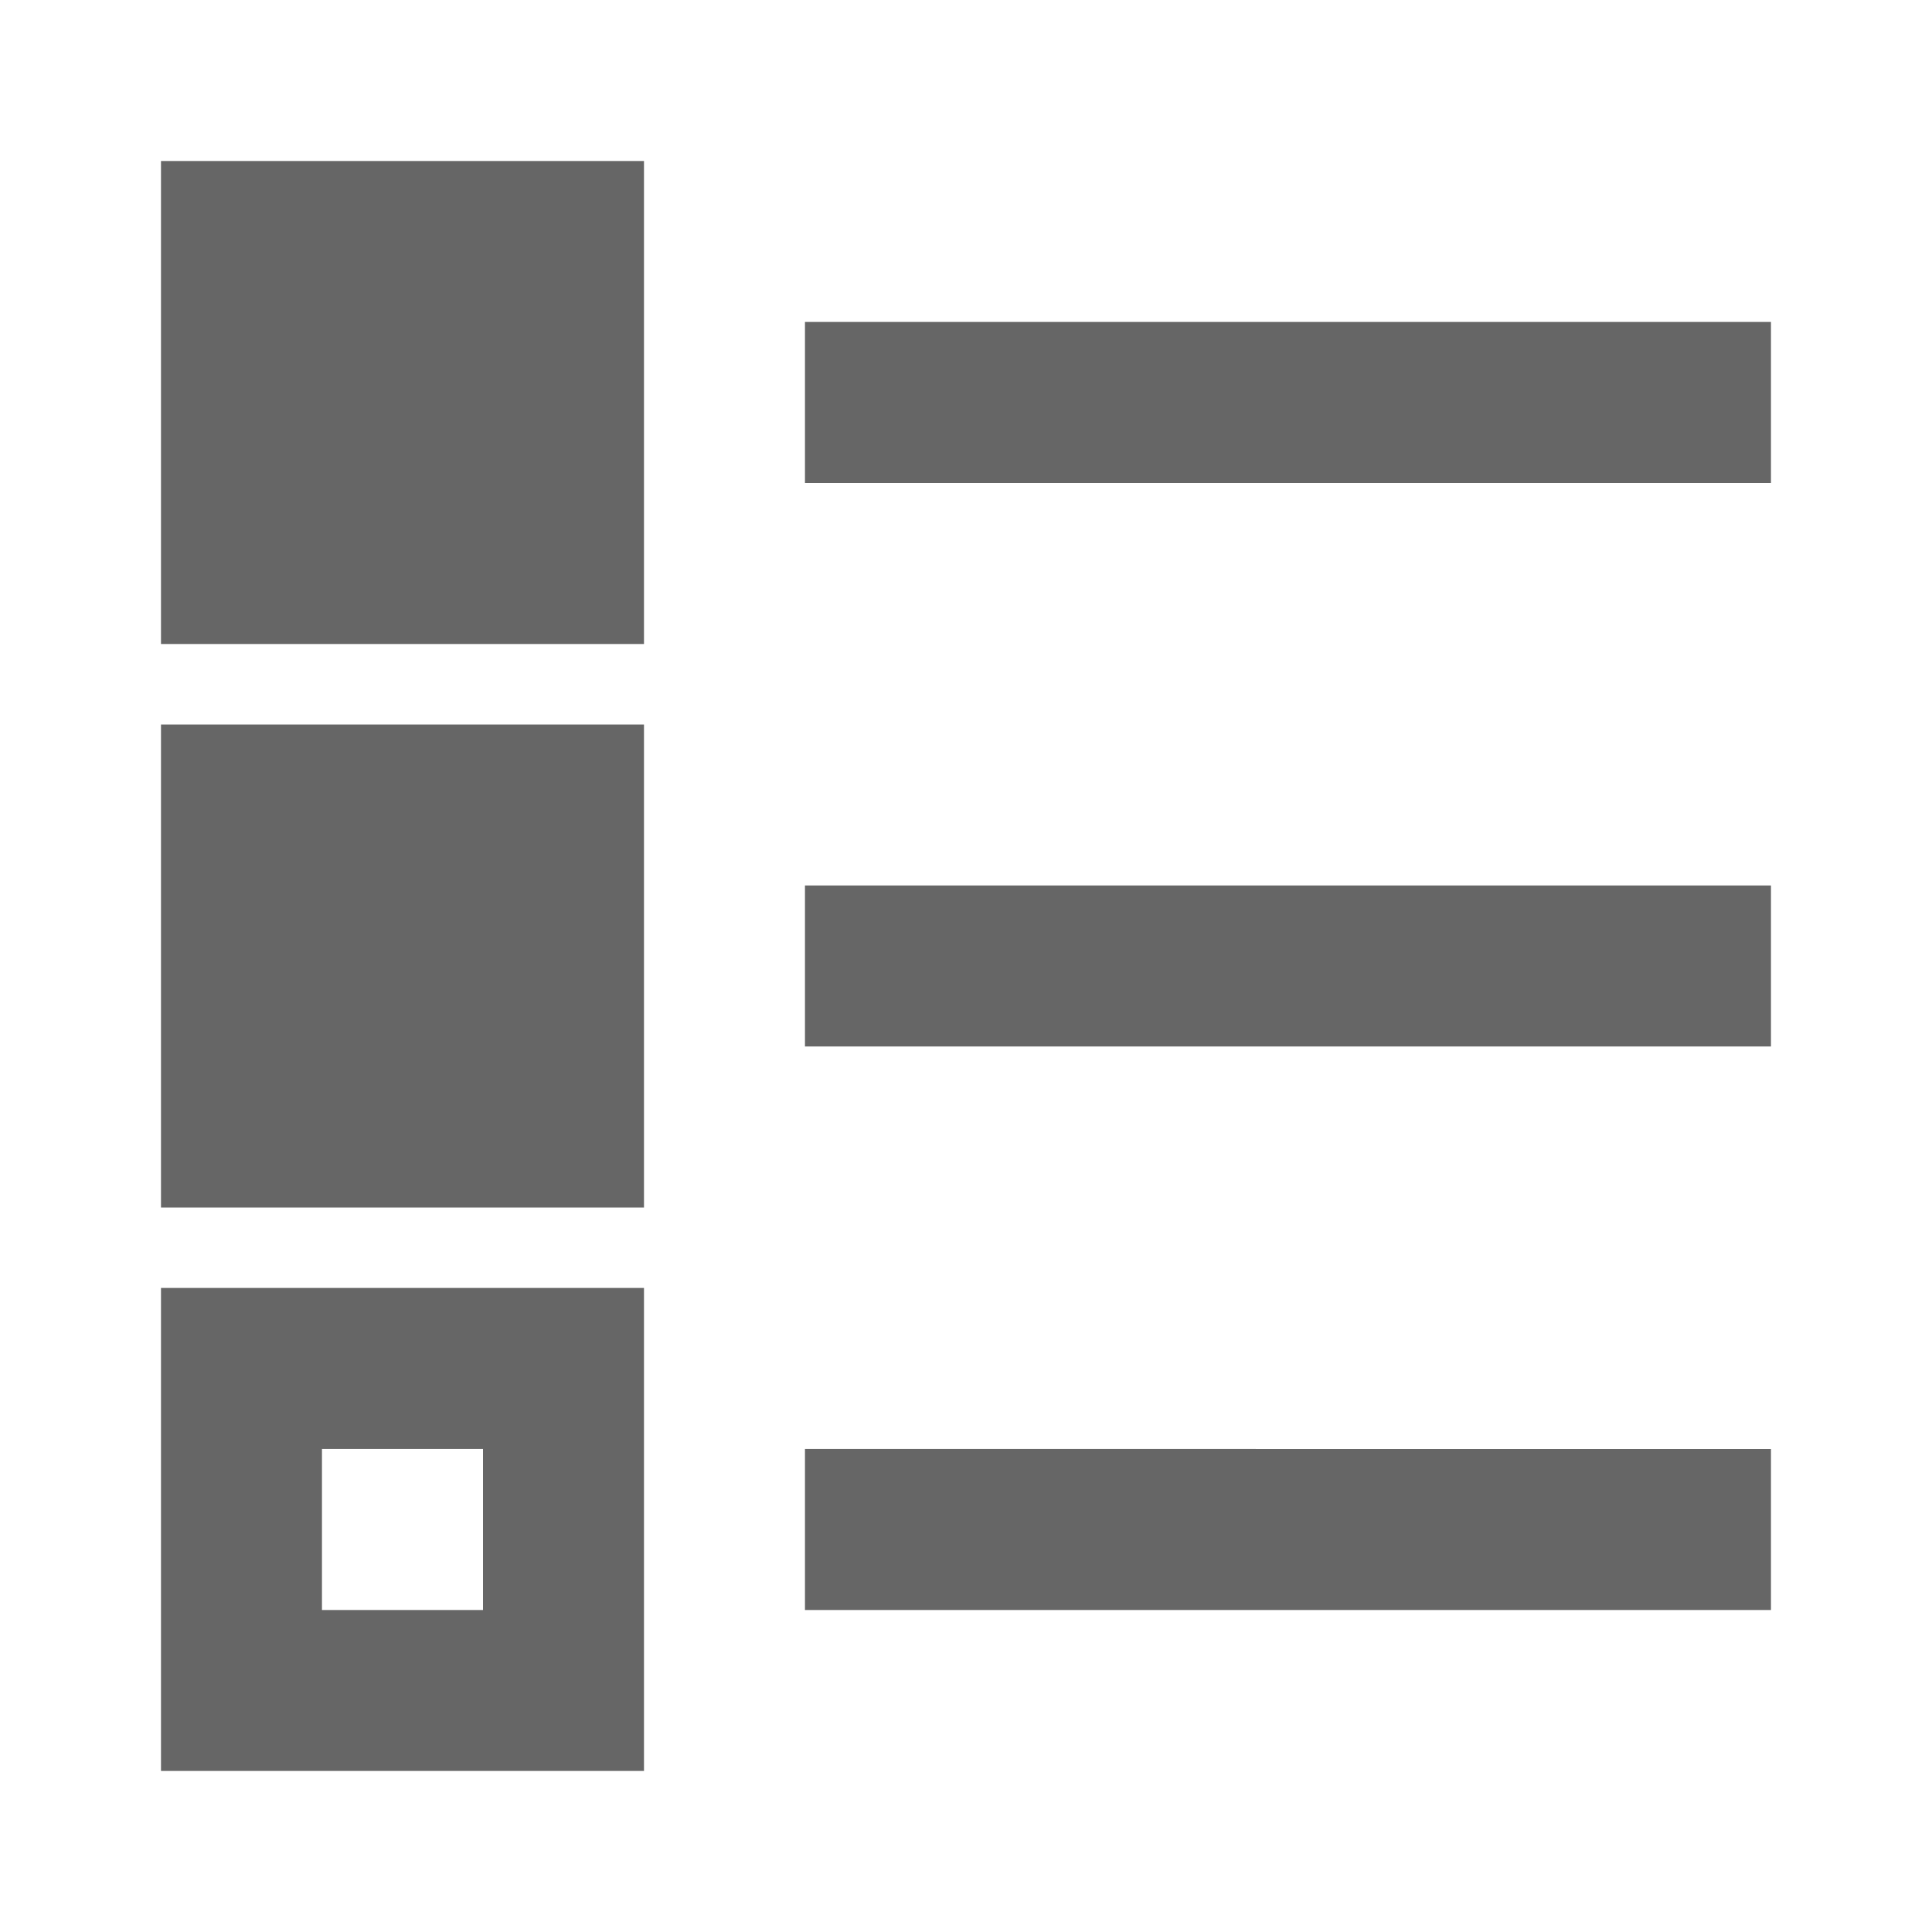 <svg xmlns="http://www.w3.org/2000/svg" viewBox="7675 10729 40 40">
  <defs>
    <style>
      .cls-1 {
        fill: #666;
      }

      .cls-2 {
        fill: none;
      }
    </style>
  </defs>
  <g id="Group_312" data-name="Group 312" transform="translate(5644 5421)">
    <path id="icons8-checklist" class="cls-1" d="M2,2V12H12V2ZM15.333,5.333V8.667h20V5.333ZM2,13.667v10H12v-10ZM15.333,17v3.333h20V17ZM2,25.333v10H12v-10H2Zm3.333,3.333H8.667V32H5.333Zm10,0V32h20V28.667Z" transform="translate(2032.333 5309.333)"/>
    <rect id="Rectangle_449" data-name="Rectangle 449" class="cls-2" width="40" height="40" transform="translate(2031 5308)"/>
  </g>
</svg>
